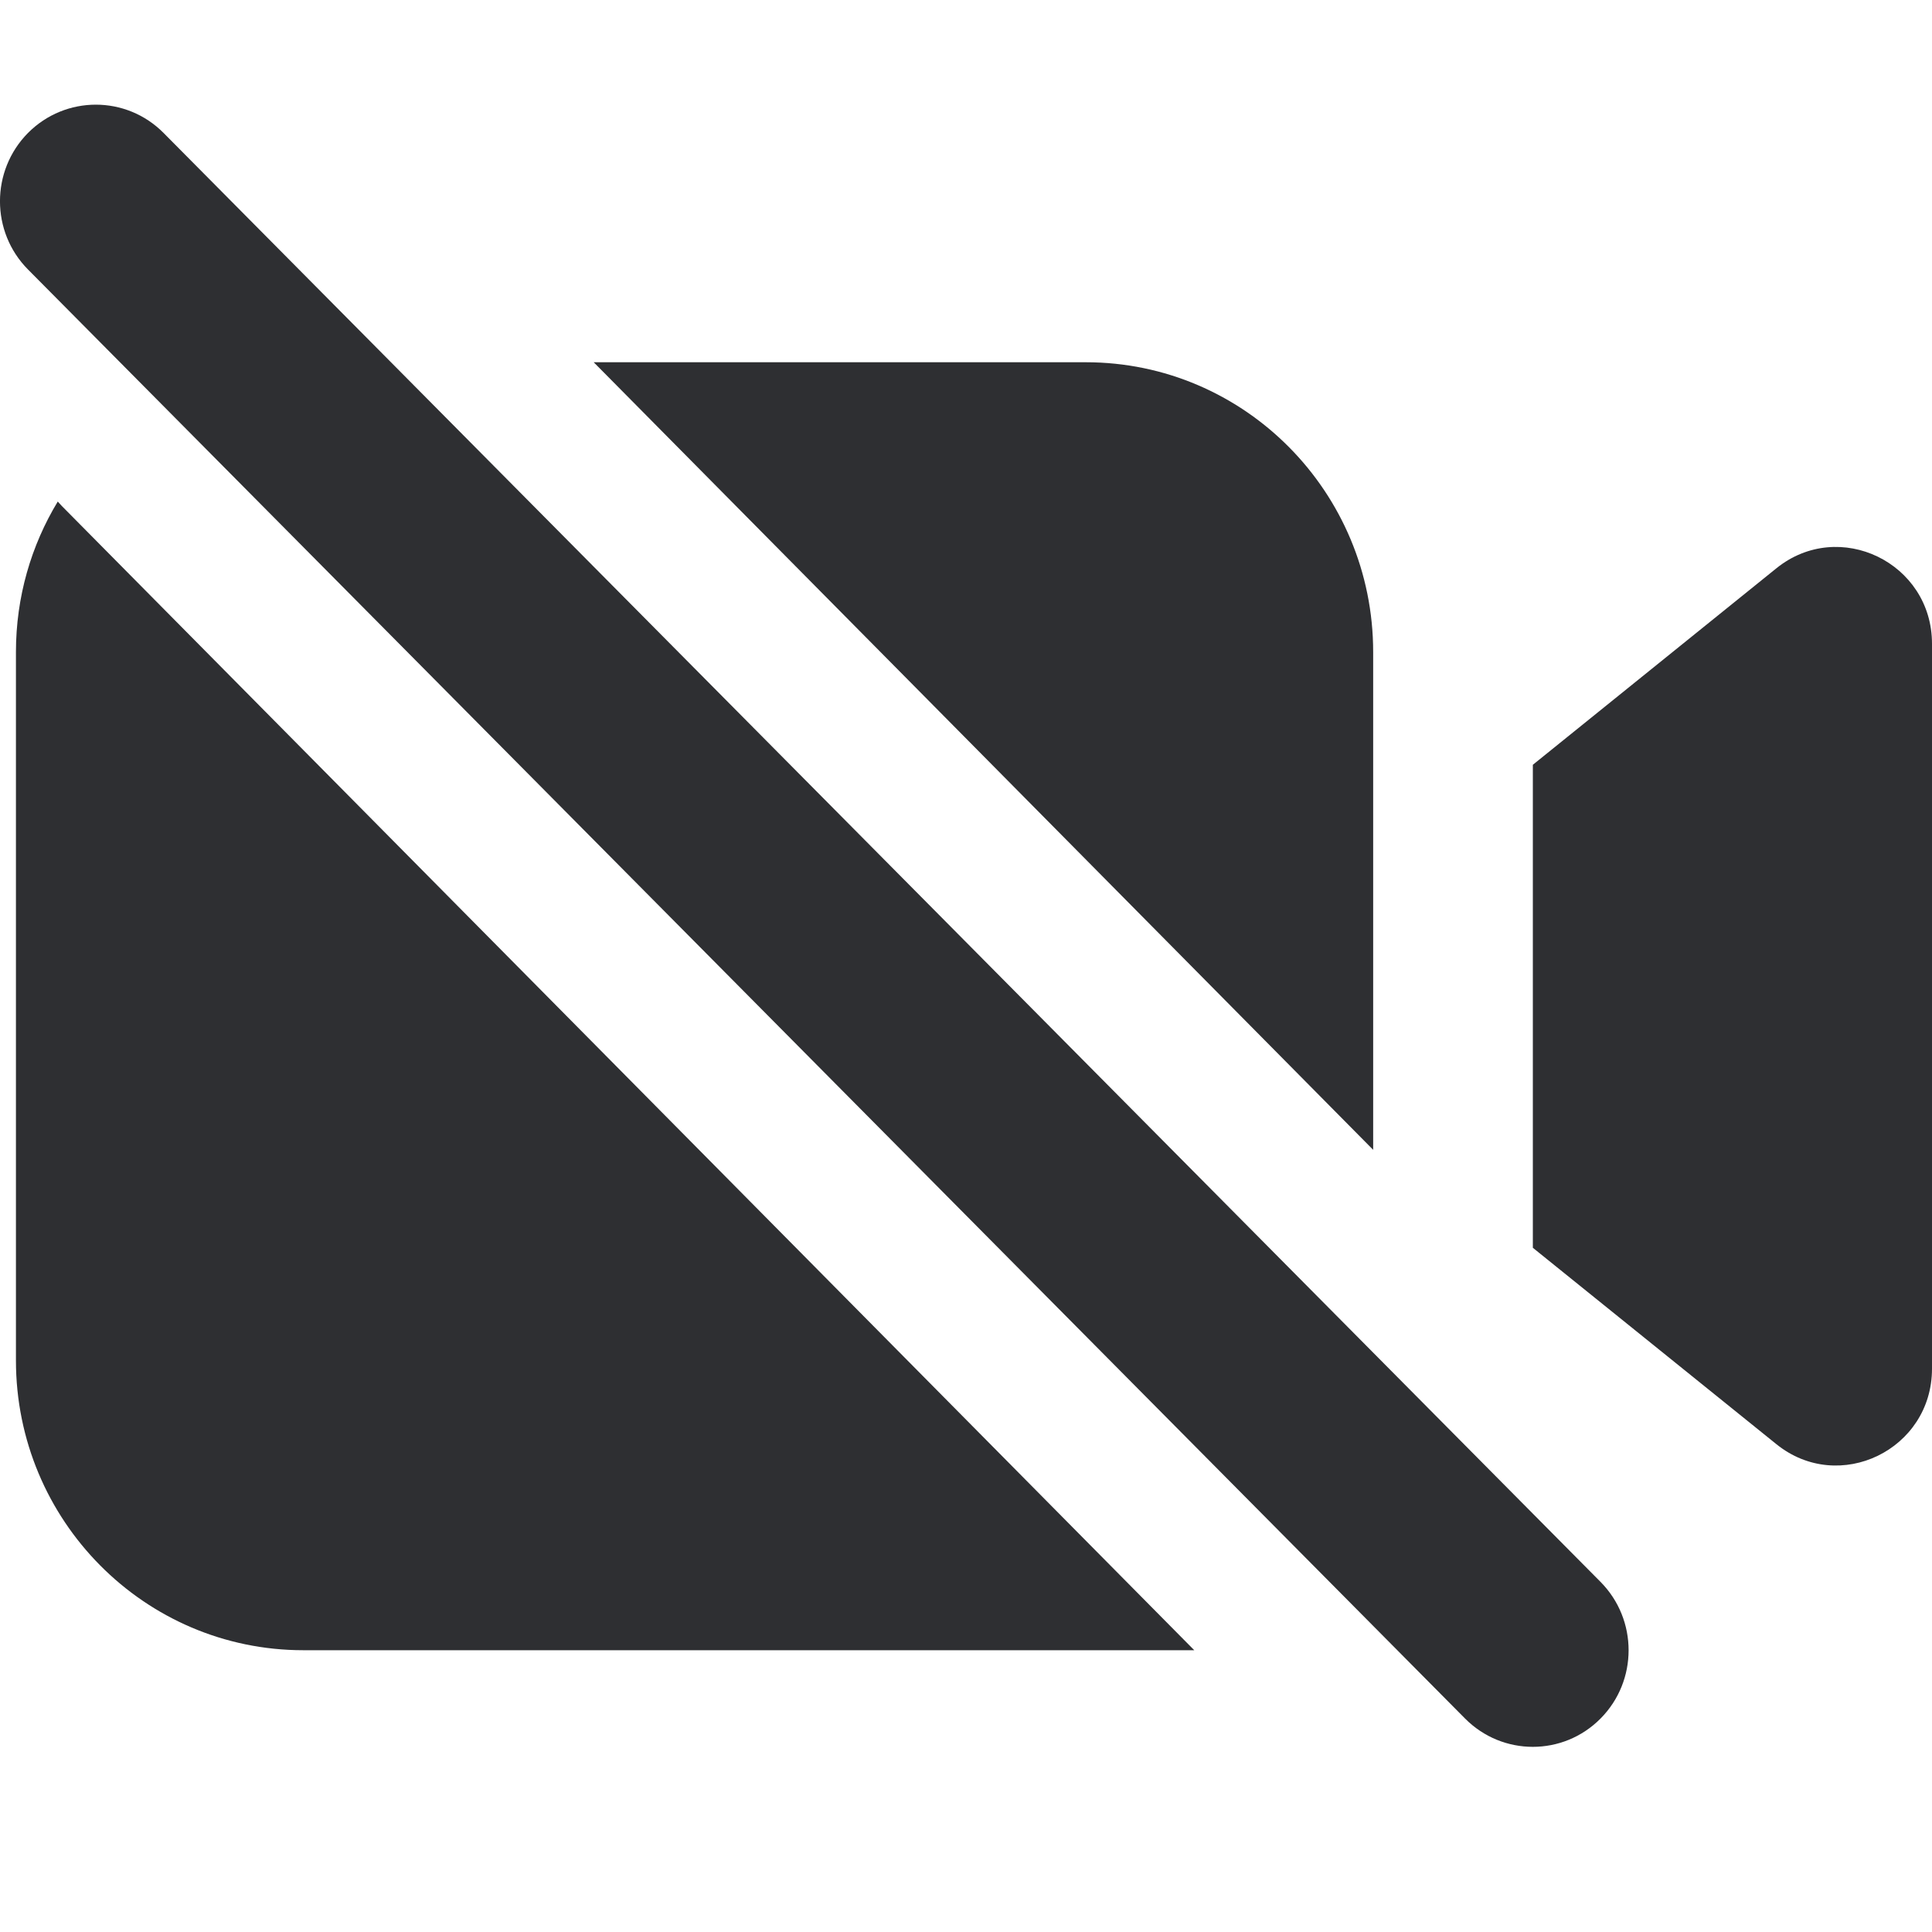 <svg width="20" height="20" viewBox="0 0 20 20" fill="none" xmlns="http://www.w3.org/2000/svg"><path d="M0.29 1.376C0.678 0.986 1.306 0.986 1.693 1.376L16.569 16.376C16.956 16.767 16.956 17.4 16.569 17.79C16.182 18.181 15.554 18.181 15.166 17.79L0.29 2.79C-0.097 2.4 -0.097 1.767 0.29 1.376Z" fill="#2E2F32"></path><path d="M0.598 5.192C0.323 5.646 0.165 6.179 0.165 6.75V14.083C0.165 15.74 1.497 17.083 3.14 17.083H12.363L0.639 5.237C0.625 5.222 0.611 5.207 0.598 5.192Z" fill="#2E2F32"></path><path d="M14.215 6.75V11.903L6.146 3.75H11.24C12.883 3.75 14.215 5.093 14.215 6.75Z" fill="#2E2F32"></path><path d="M18.389 5.883L15.868 7.917V12.917L18.389 14.95C19.038 15.474 20 15.008 20 14.169V6.664C20 5.825 19.038 5.359 18.389 5.883Z" fill="#2E2F32"></path></svg>
